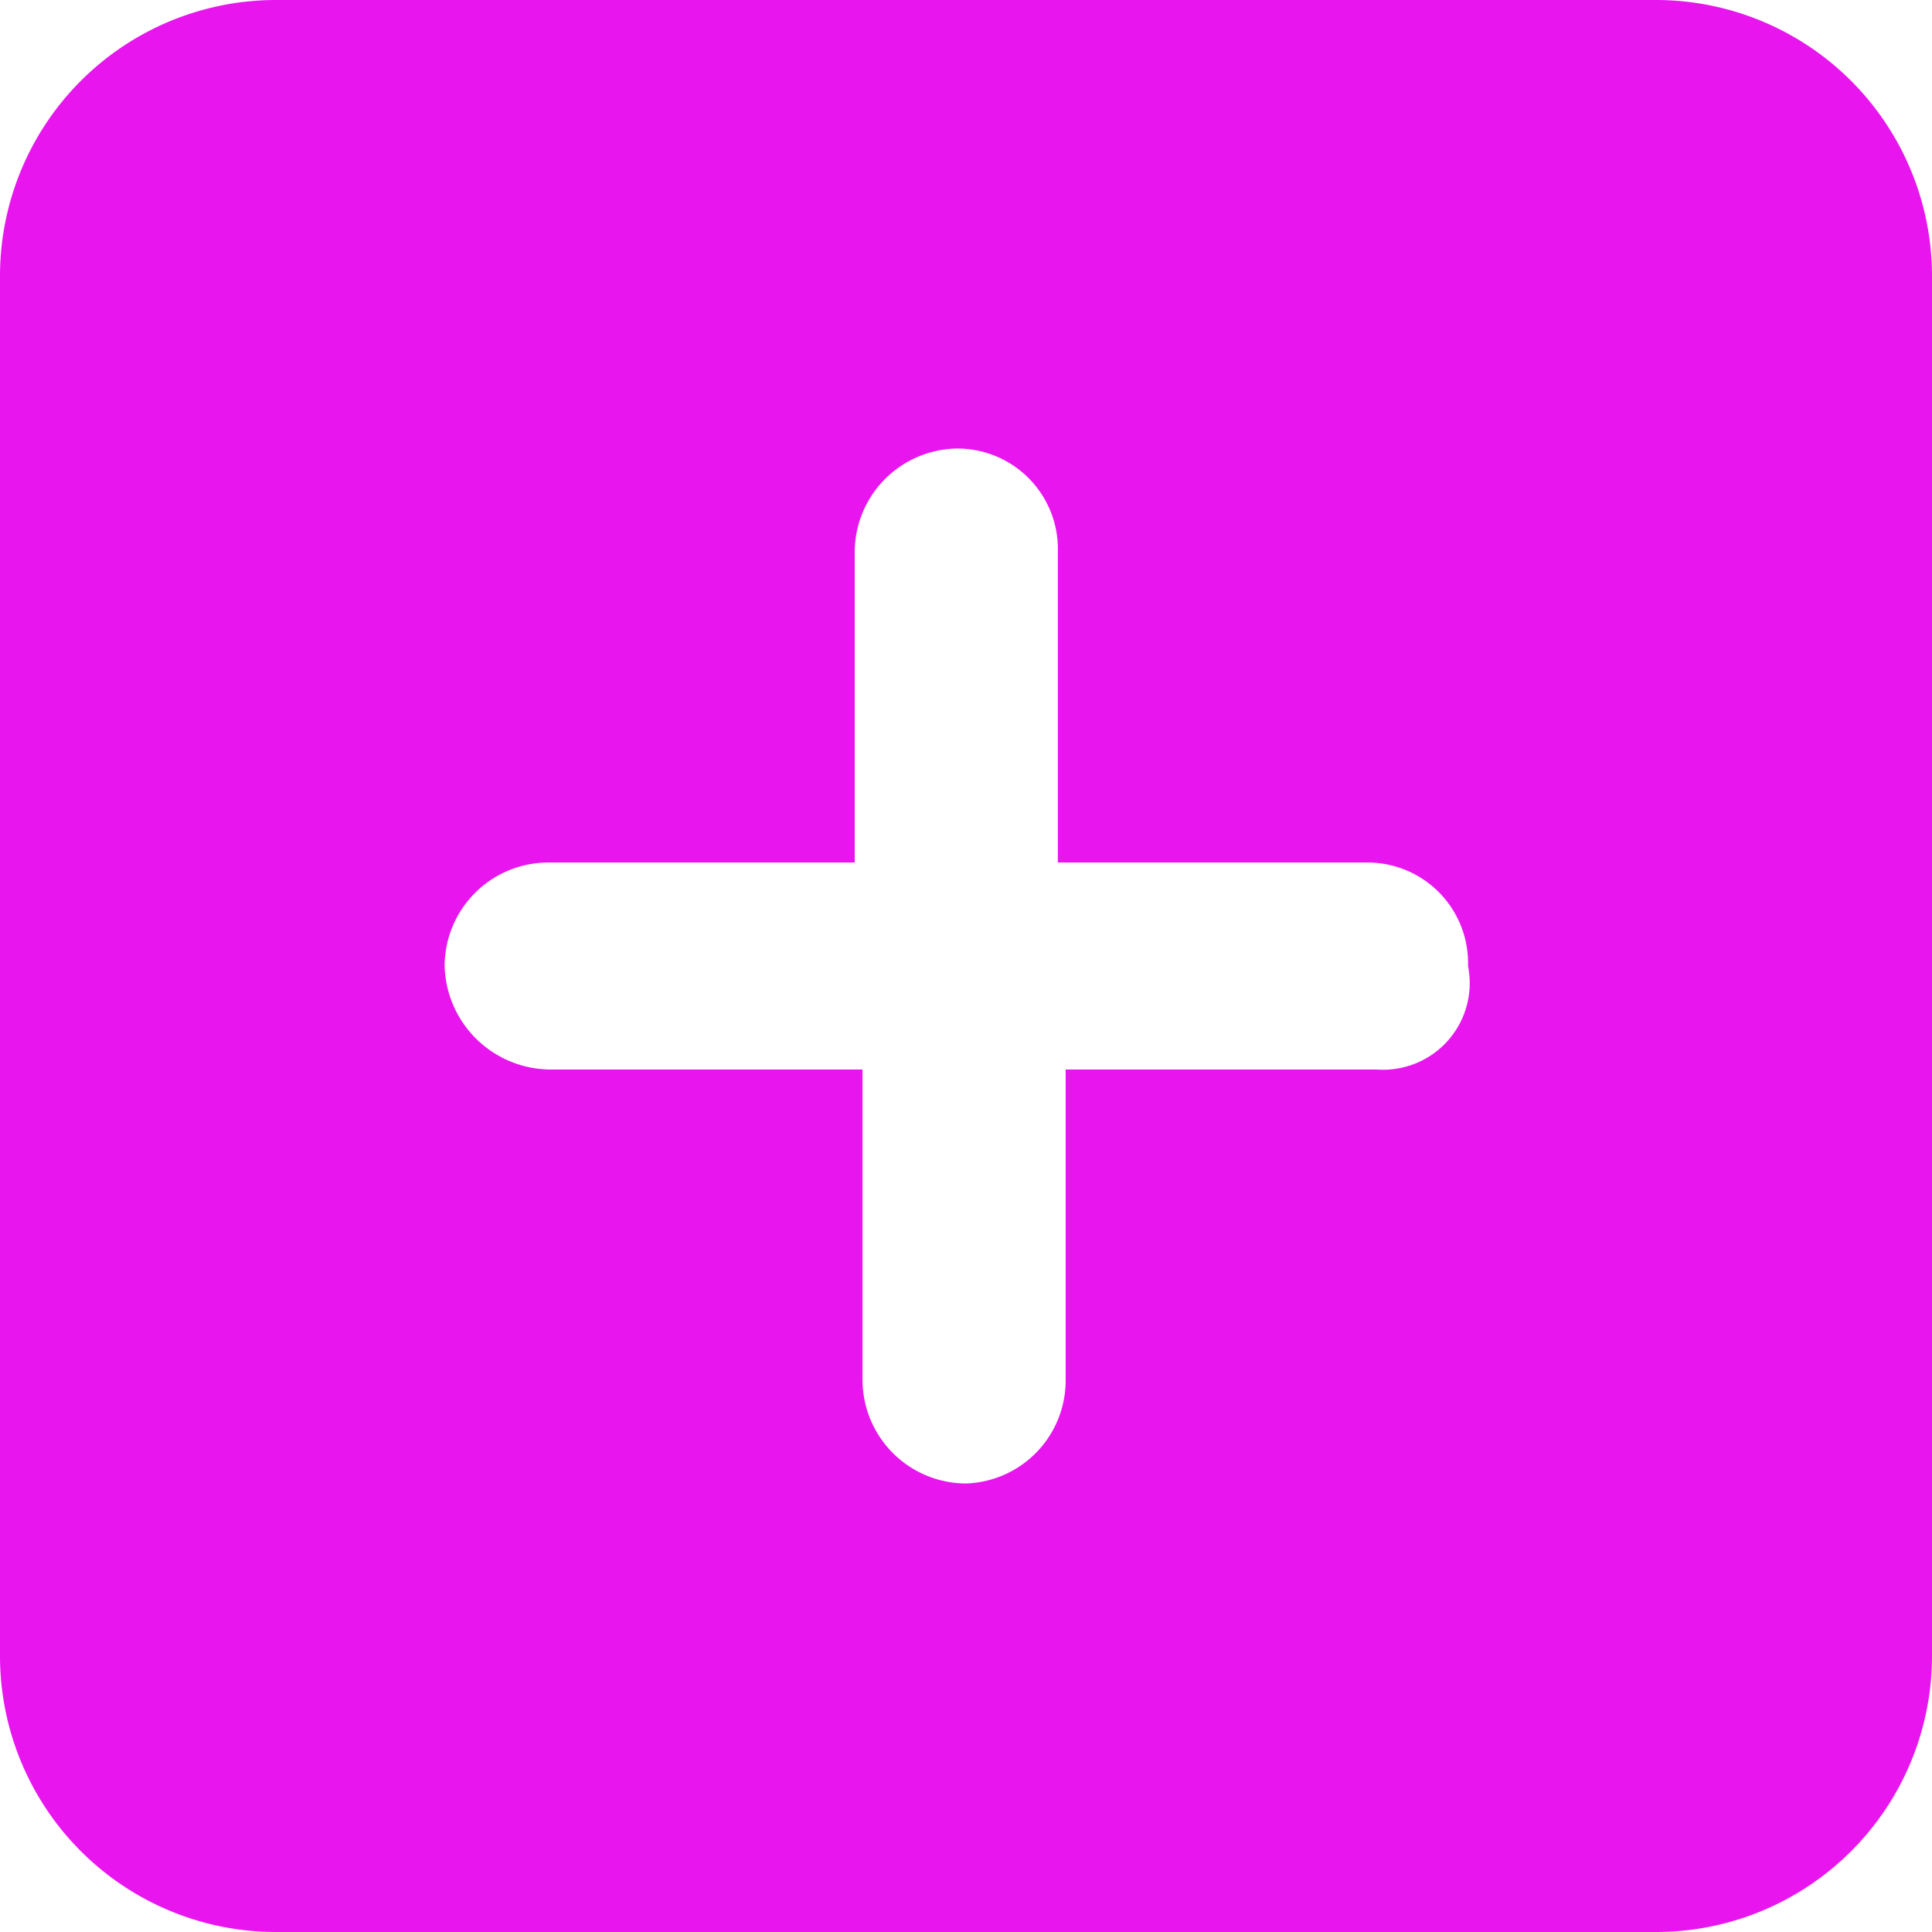 <svg xmlns="http://www.w3.org/2000/svg" width="26.25" height="26.25" viewBox="0 0 26.25 26.25"><path d="M22.5-24.375H3.75A3.75,3.75,0,0,0,0-20.625v18.75a3.75,3.75,0,0,0,3.75,3.75H22.5a3.75,3.75,0,0,0,3.75-3.75v-18.75A3.752,3.752,0,0,0,22.5-24.375ZM18.7-9.844H14.479v4.219a1.4,1.4,0,0,1-1.354,1.406,1.41,1.41,0,0,1-1.406-1.406V-9.844H7.447A1.446,1.446,0,0,1,6.041-11.25a1.41,1.41,0,0,1,1.406-1.406h4.166v-4.219a1.41,1.41,0,0,1,1.406-1.406,1.366,1.366,0,0,1,1.354,1.406v4.219h4.219a1.366,1.366,0,0,1,1.354,1.406A1.177,1.177,0,0,1,18.7-9.844Z" transform="translate(0 24.375)" fill="#e815ef"/></svg>